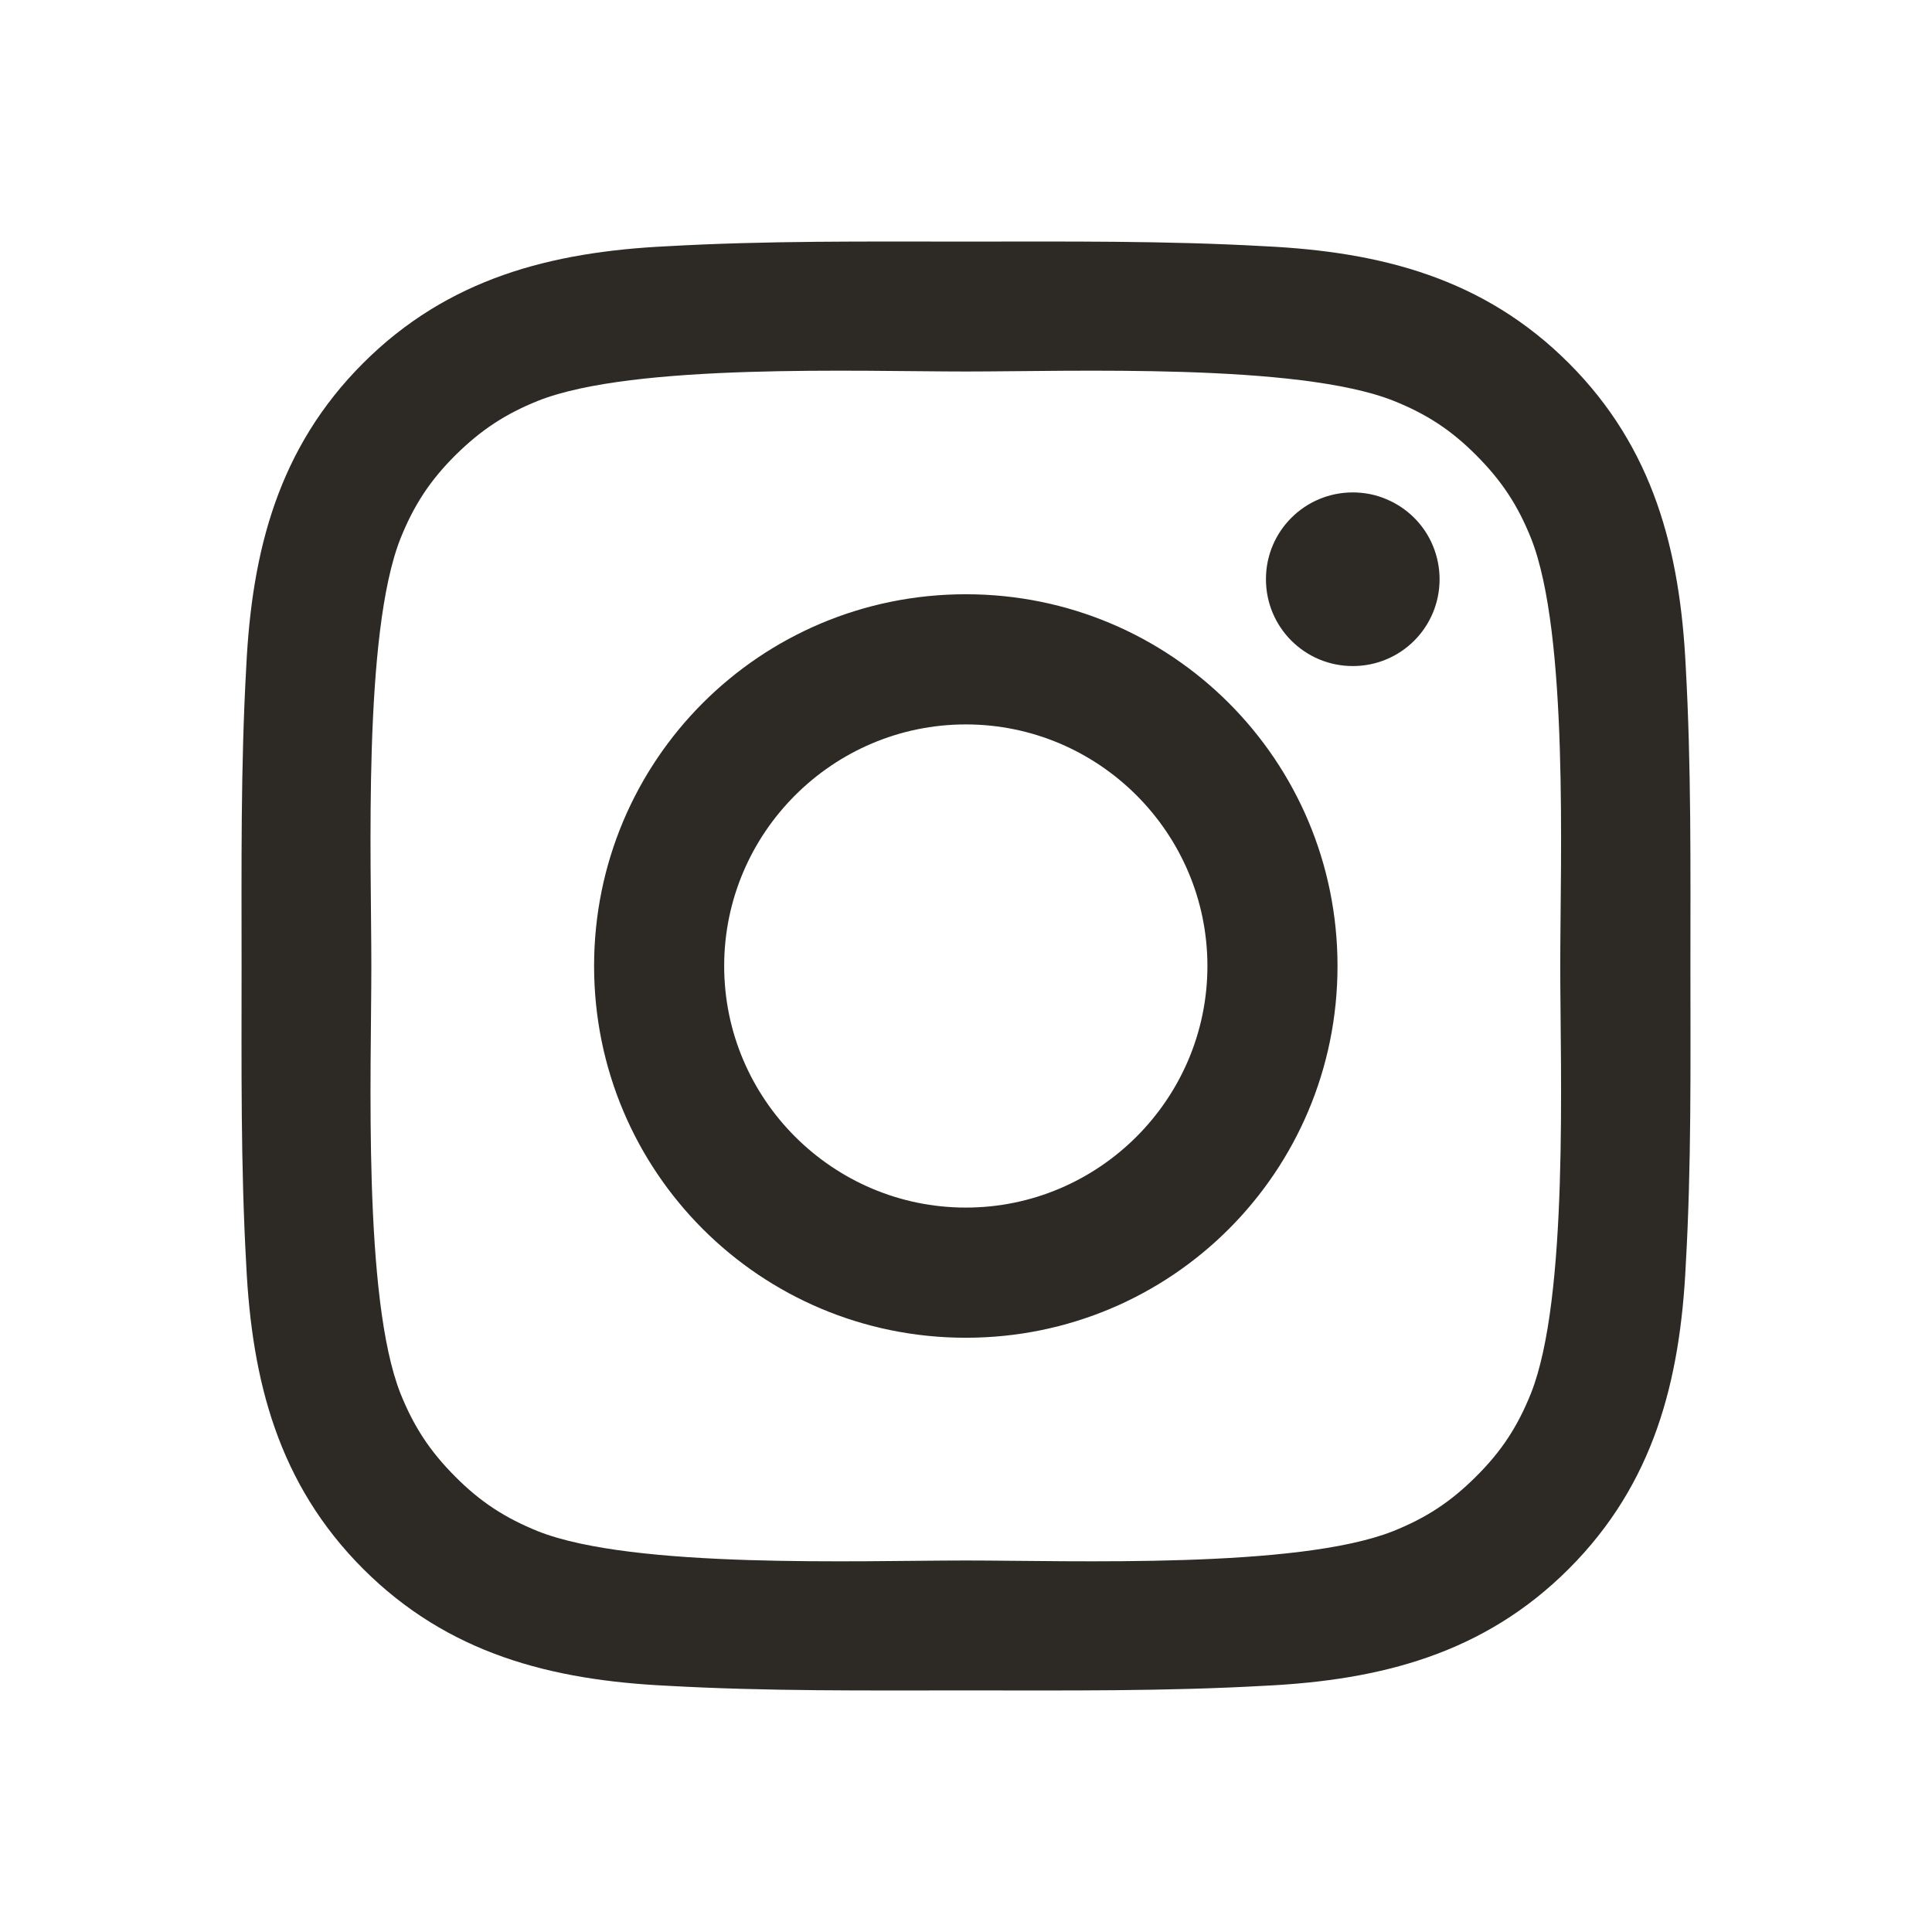 <svg width="24" height="24" viewBox="0 0 24 24" fill="none" xmlns="http://www.w3.org/2000/svg">
<path d="M11.998 7.382C9.442 7.382 7.38 9.445 7.38 12C7.38 14.556 9.442 16.618 11.998 16.618C14.553 16.618 16.615 14.556 16.615 12C16.615 9.445 14.553 7.382 11.998 7.382ZM11.998 15.001C10.345 15.001 8.996 13.653 8.996 12C8.996 10.347 10.345 8.999 11.998 8.999C13.65 8.999 14.999 10.347 14.999 12C14.999 13.653 13.65 15.001 11.998 15.001ZM16.805 6.117C16.208 6.117 15.726 6.599 15.726 7.195C15.726 7.792 16.208 8.274 16.805 8.274C17.401 8.274 17.883 7.794 17.883 7.195C17.883 7.054 17.855 6.913 17.801 6.782C17.747 6.651 17.668 6.532 17.567 6.432C17.467 6.332 17.348 6.253 17.217 6.199C17.087 6.144 16.946 6.117 16.805 6.117ZM20.999 12C20.999 10.757 21.01 9.526 20.941 8.285C20.871 6.844 20.542 5.565 19.488 4.511C18.432 3.455 17.156 3.129 15.715 3.059C14.472 2.989 13.24 3.001 12 3.001C10.757 3.001 9.525 2.989 8.285 3.059C6.844 3.129 5.565 3.458 4.511 4.511C3.455 5.567 3.129 6.844 3.059 8.285C2.989 9.528 3.001 10.759 3.001 12C3.001 13.241 2.989 14.474 3.059 15.715C3.129 17.156 3.458 18.435 4.511 19.489C5.567 20.544 6.844 20.871 8.285 20.941C9.528 21.011 10.759 20.999 12 20.999C13.243 20.999 14.474 21.011 15.715 20.941C17.156 20.871 18.435 20.542 19.488 19.489C20.544 18.433 20.871 17.156 20.941 15.715C21.012 14.474 20.999 13.243 20.999 12ZM19.018 17.309C18.853 17.719 18.655 18.025 18.338 18.34C18.02 18.658 17.716 18.856 17.307 19.02C16.122 19.491 13.31 19.385 11.998 19.385C10.685 19.385 7.871 19.491 6.686 19.023C6.277 18.858 5.97 18.66 5.655 18.343C5.338 18.025 5.14 17.721 4.975 17.311C4.507 16.125 4.613 13.313 4.613 12C4.613 10.687 4.507 7.873 4.975 6.689C5.14 6.279 5.338 5.973 5.655 5.657C5.973 5.342 6.277 5.142 6.686 4.978C7.871 4.509 10.685 4.615 11.998 4.615C13.31 4.615 16.125 4.509 17.309 4.978C17.719 5.142 18.025 5.34 18.34 5.657C18.657 5.975 18.856 6.279 19.02 6.689C19.488 7.873 19.382 10.687 19.382 12C19.382 13.313 19.488 16.125 19.018 17.309Z" fill="#2D2A26"/>
</svg>

